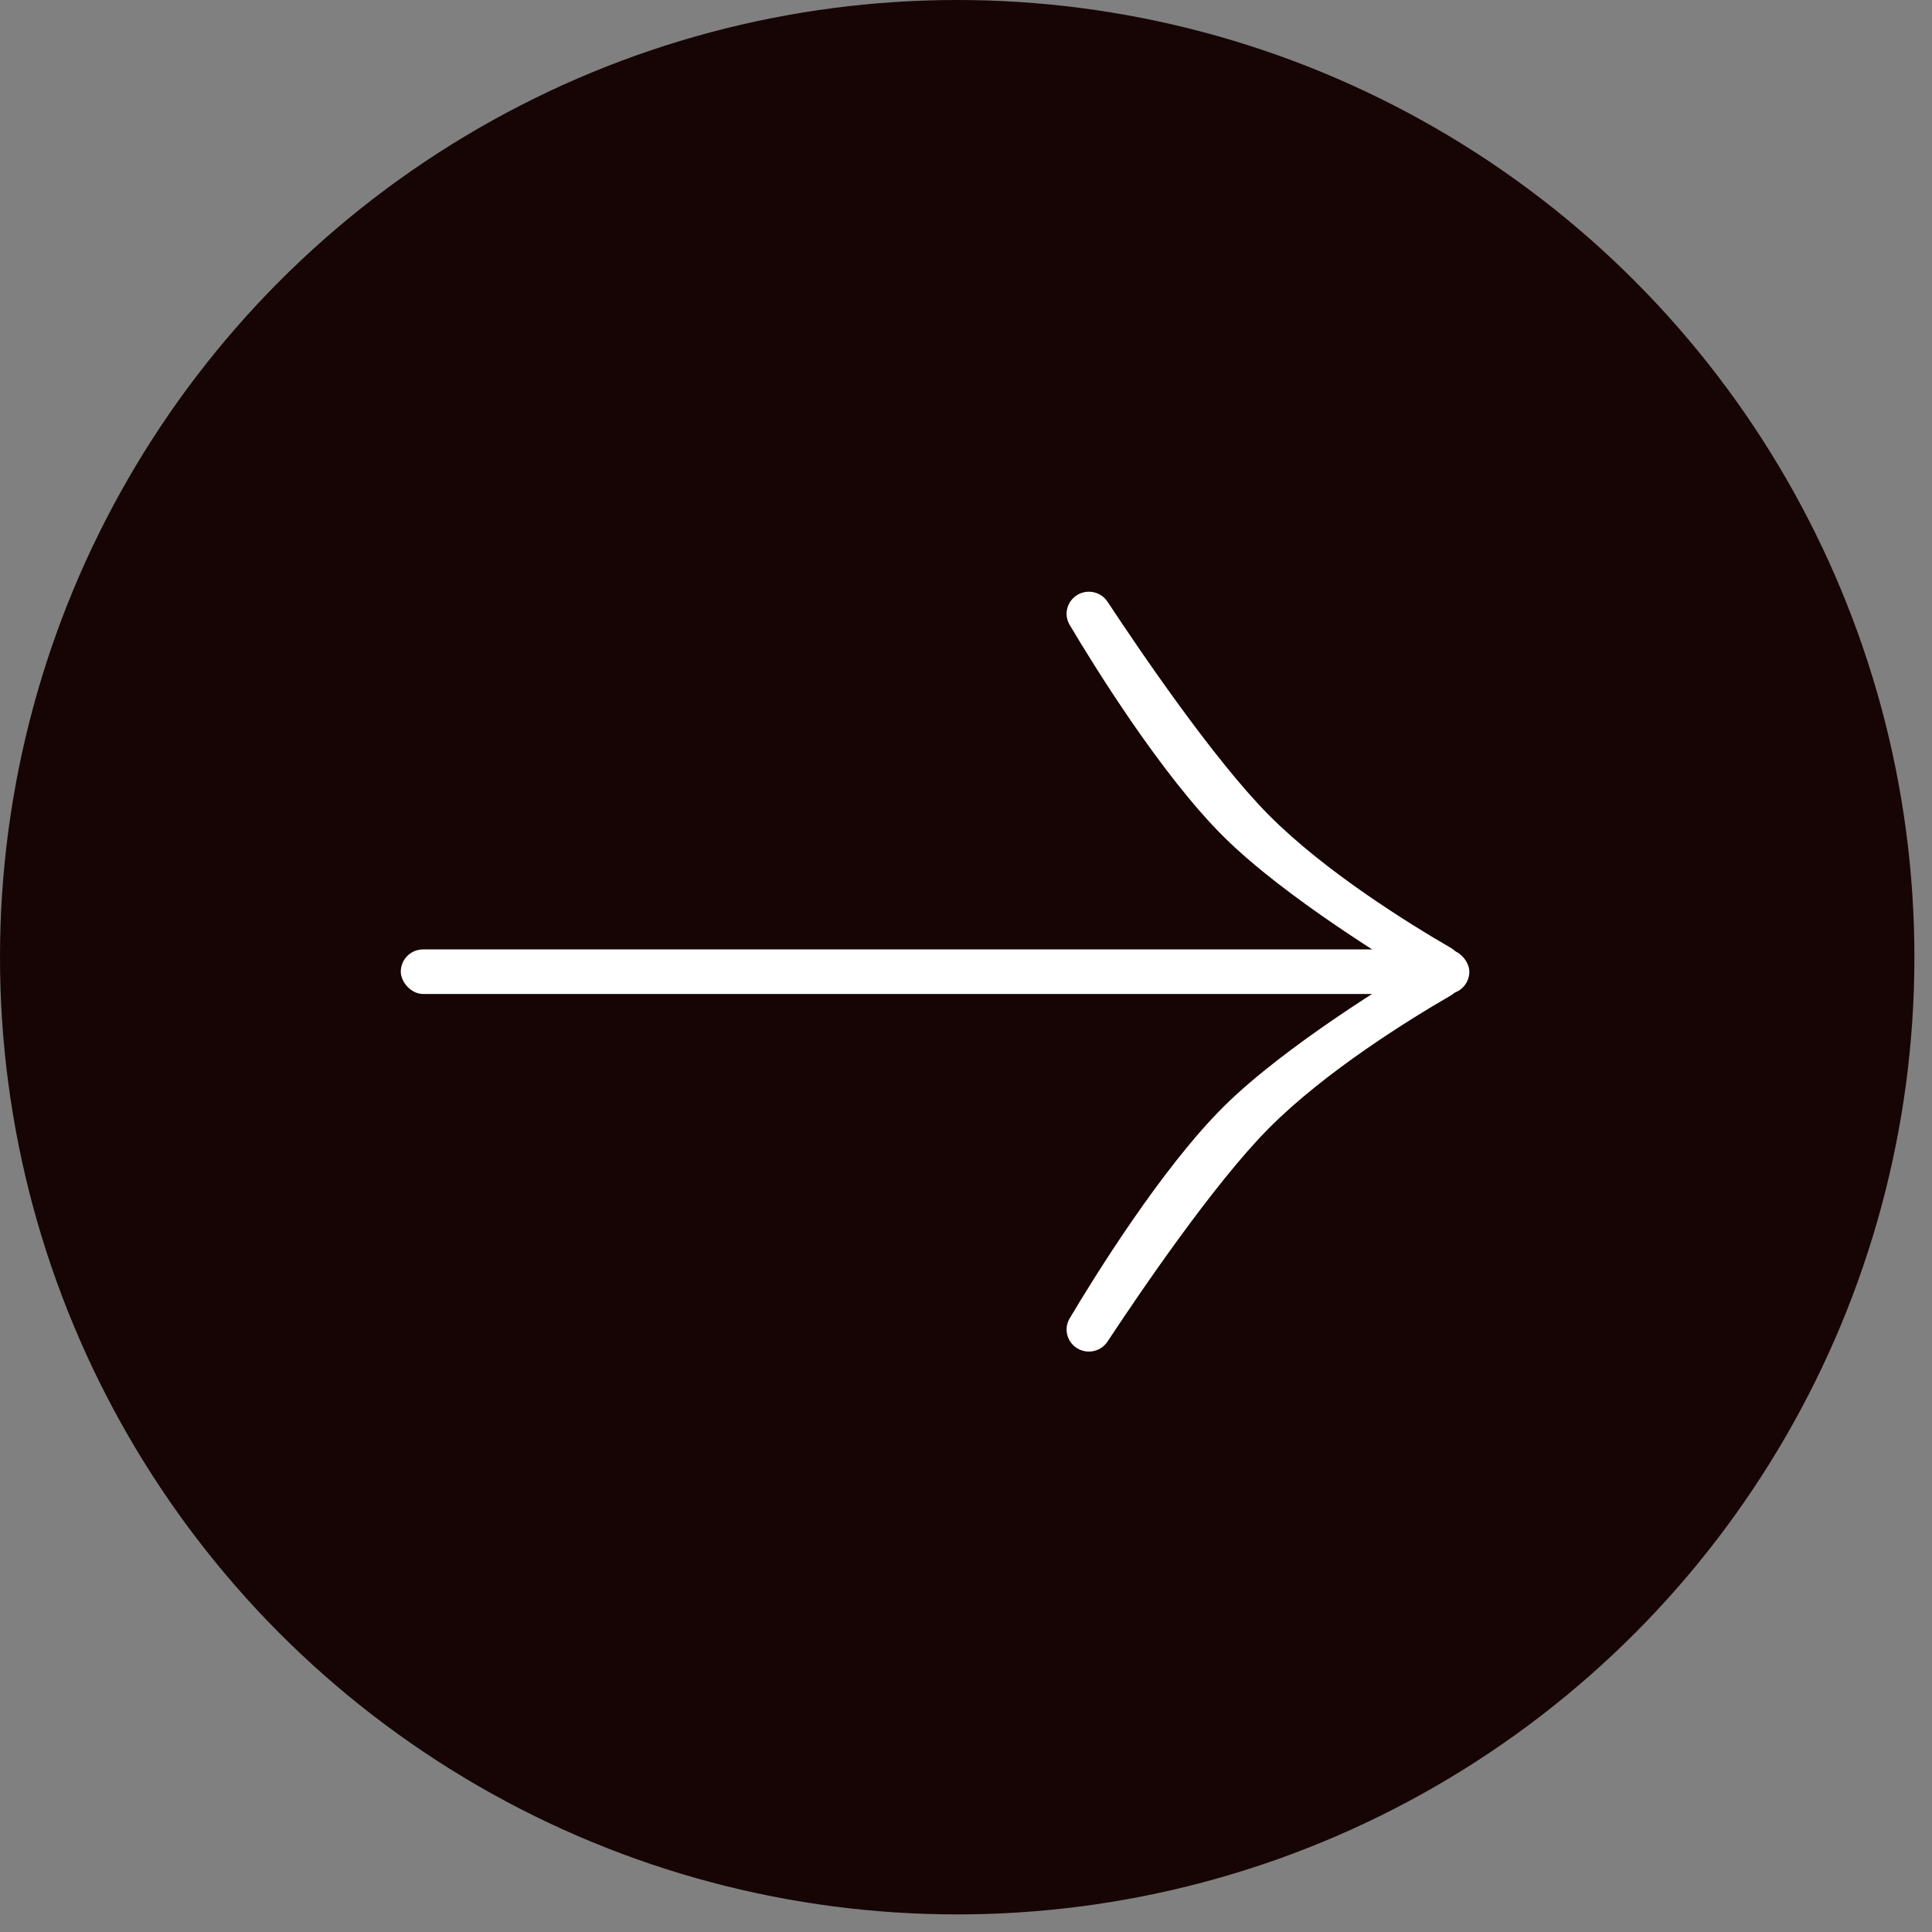<?xml version="1.0" encoding="UTF-8"?> <svg xmlns="http://www.w3.org/2000/svg" width="38" height="38" viewBox="0 0 38 38" fill="none"><rect x="0" y="0" width="38" height="38" fill="#808080" stroke="none"/> <circle cx="18.827" cy="18.827" r="18.827" fill="#170505"></circle> <rect x="7.883" y="18.674" width="21.017" height="0.876" rx="0.438" fill="white"></rect> <path d="M21.105 26.455C20.967 26.316 20.938 26.102 21.038 25.933C21.5 25.155 22.842 22.977 24.082 21.752C25.278 20.571 27.384 19.285 28.131 18.845C28.292 18.751 28.495 18.778 28.627 18.91V18.91C28.824 19.107 28.776 19.44 28.535 19.58C27.722 20.05 26.07 21.071 24.958 22.19C23.872 23.282 22.405 25.445 21.785 26.385C21.632 26.618 21.303 26.652 21.105 26.455V26.455Z" fill="white"></path> <path d="M21.105 11.768C20.967 11.906 20.938 12.12 21.038 12.289C21.5 13.068 22.842 15.246 24.082 16.471C25.278 17.652 27.384 18.937 28.131 19.378C28.292 19.472 28.495 19.445 28.627 19.313V19.313C28.824 19.116 28.776 18.783 28.535 18.643C27.722 18.172 26.07 17.152 24.958 16.033C23.872 14.941 22.405 12.777 21.785 11.837C21.632 11.604 21.303 11.57 21.105 11.768V11.768Z" fill="white"></path> </svg> 